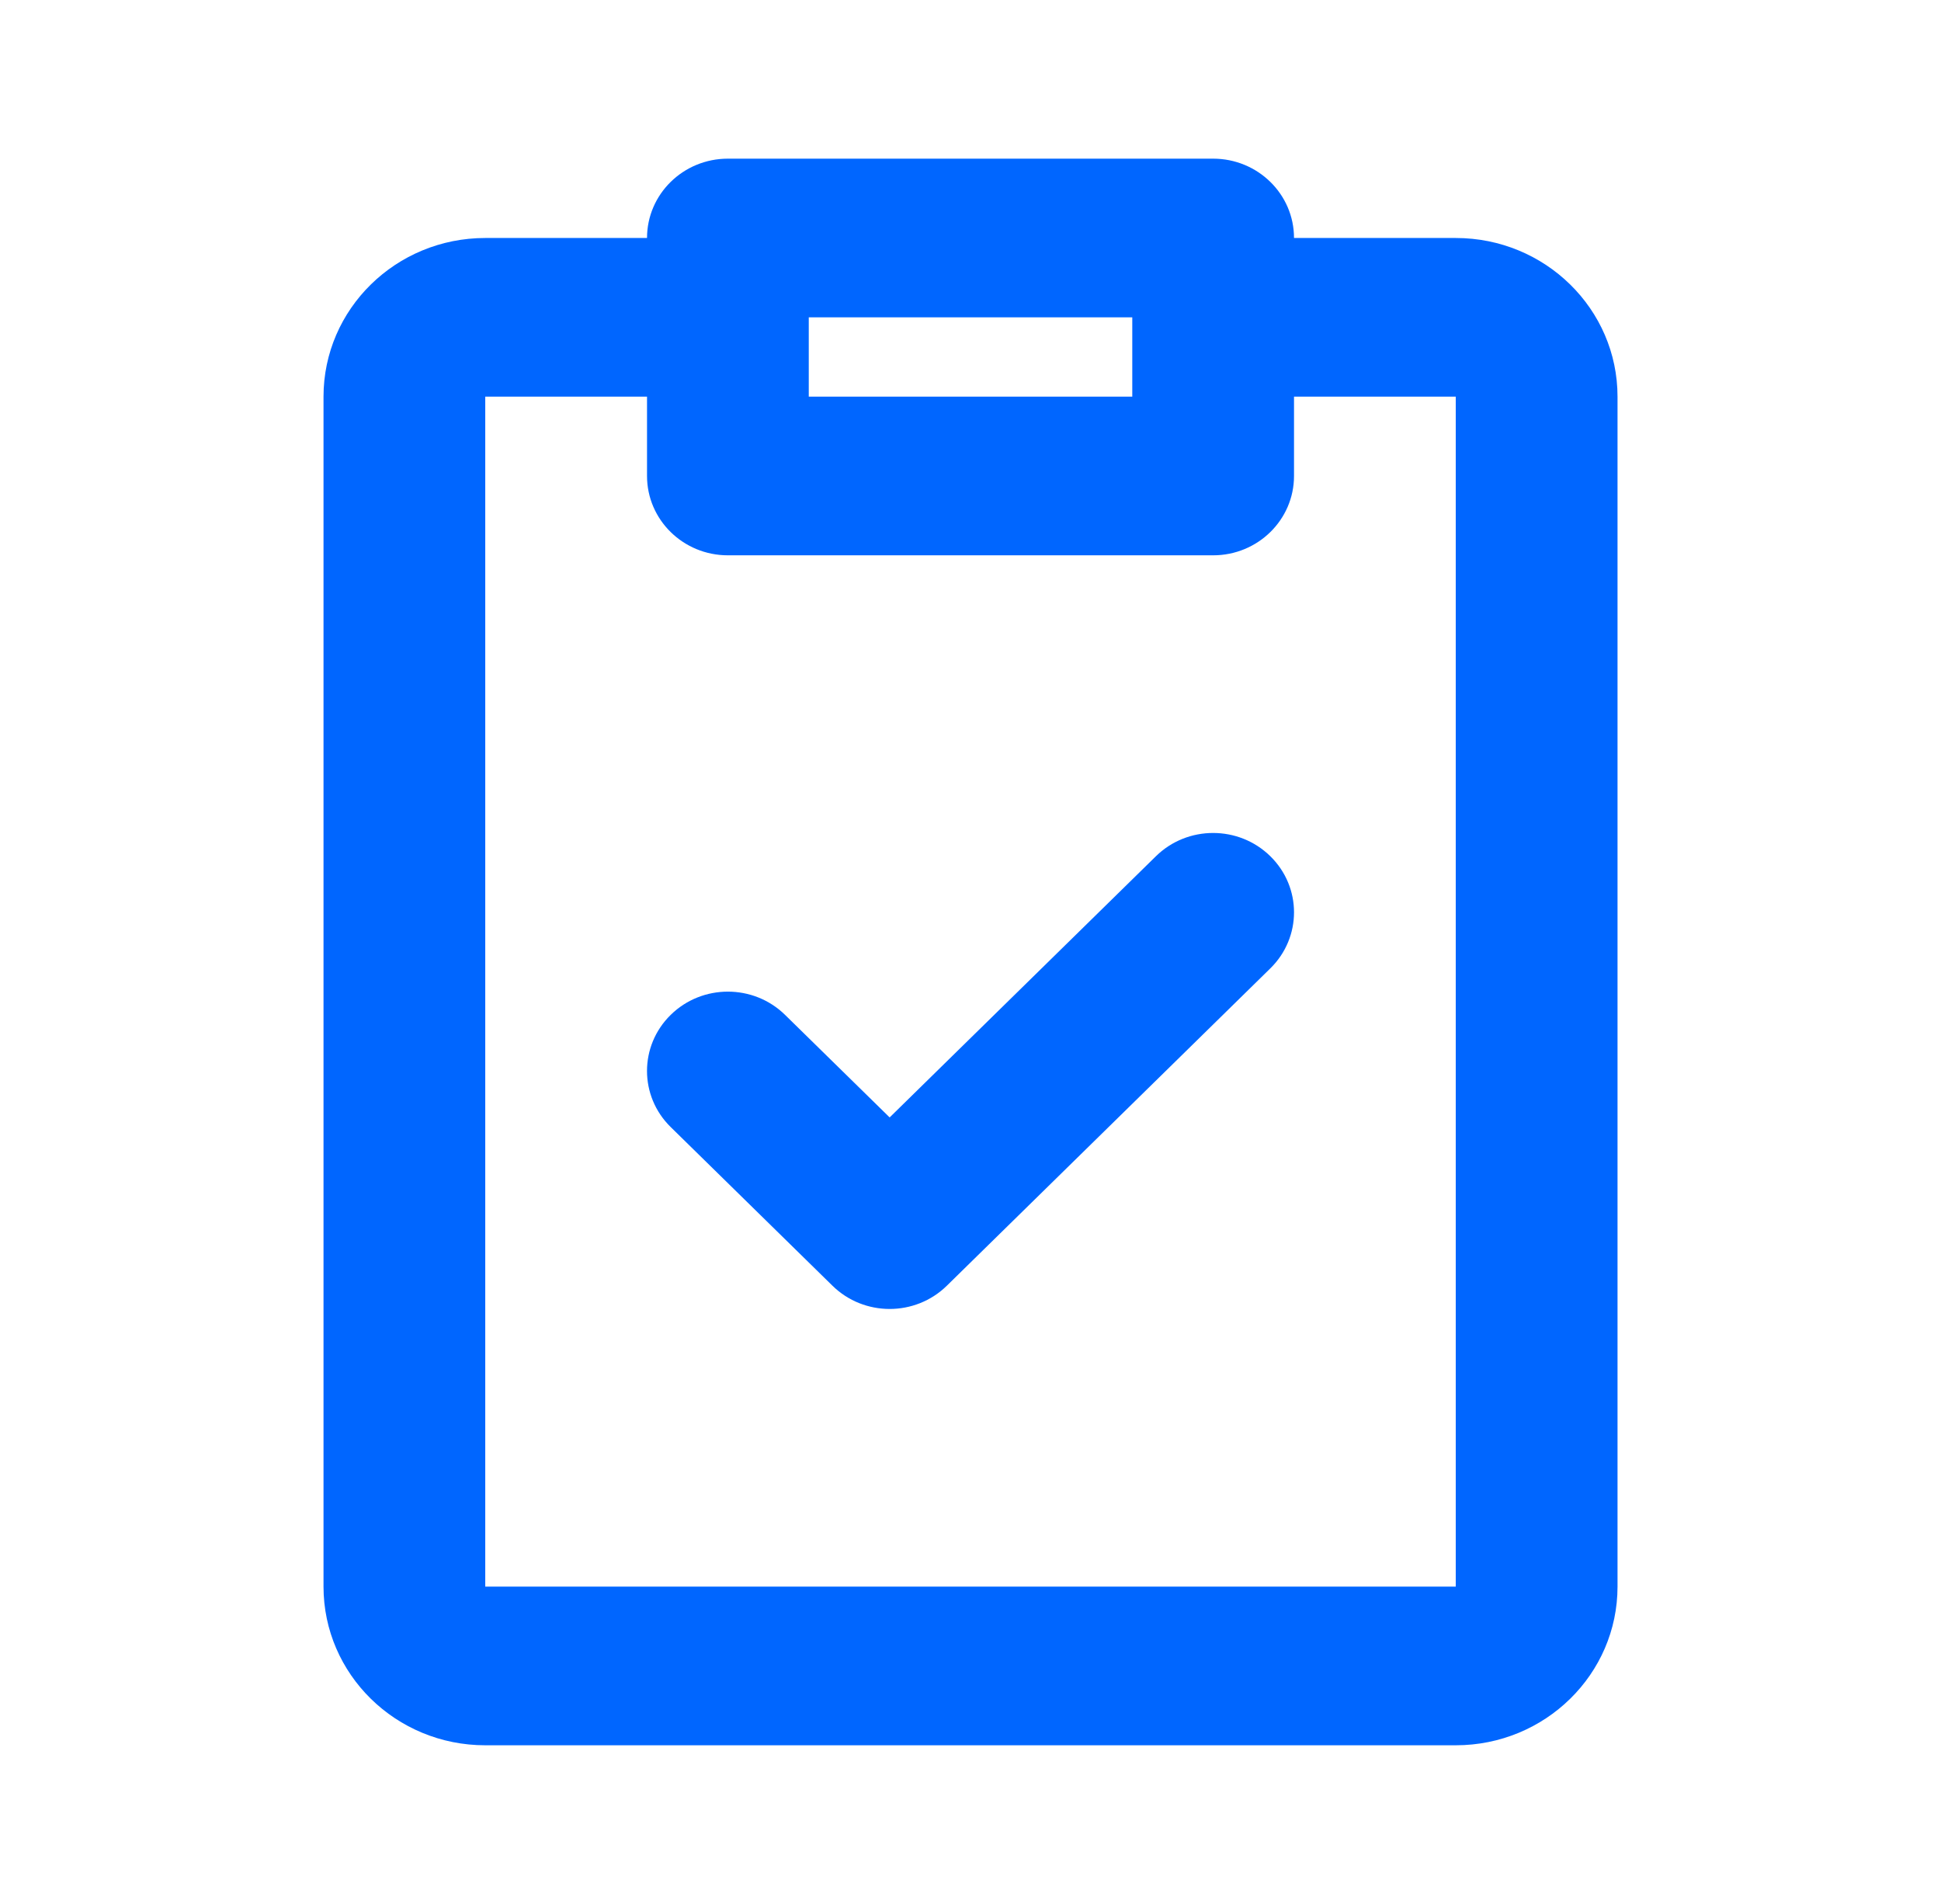 <?xml version="1.0" encoding="UTF-8"?> <svg xmlns="http://www.w3.org/2000/svg" width="52" height="51" viewBox="0 0 52 51" fill="none"><g id="clipboard-check"><path id="Icon" d="M17.334 6.375C17.334 5.201 18.304 4.25 19.5 4.25H32.5C33.697 4.25 34.667 5.201 34.667 6.375H39C41.394 6.375 43.334 8.278 43.334 10.625V42.5C43.334 44.847 41.394 46.75 39 46.75H13C10.607 46.75 8.667 44.847 8.667 42.5V10.625C8.667 8.278 10.607 6.375 13 6.375H17.334ZM17.334 10.625H13V42.5H39V10.625H34.667V12.75C34.667 13.924 33.697 14.875 32.5 14.875H19.5C18.304 14.875 17.334 13.924 17.334 12.75V10.625ZM30.334 8.5H21.667V10.625H30.334V8.5ZM34.032 22.935C34.879 23.765 34.879 25.11 34.032 25.94L25.366 34.44C24.52 35.27 23.148 35.27 22.302 34.44L17.968 30.19C17.122 29.36 17.122 28.015 17.968 27.185C18.814 26.355 20.186 26.355 21.032 27.185L23.834 29.932L30.968 22.935C31.814 22.105 33.186 22.105 34.032 22.935Z" fill="#0066FF"></path></g></svg> 